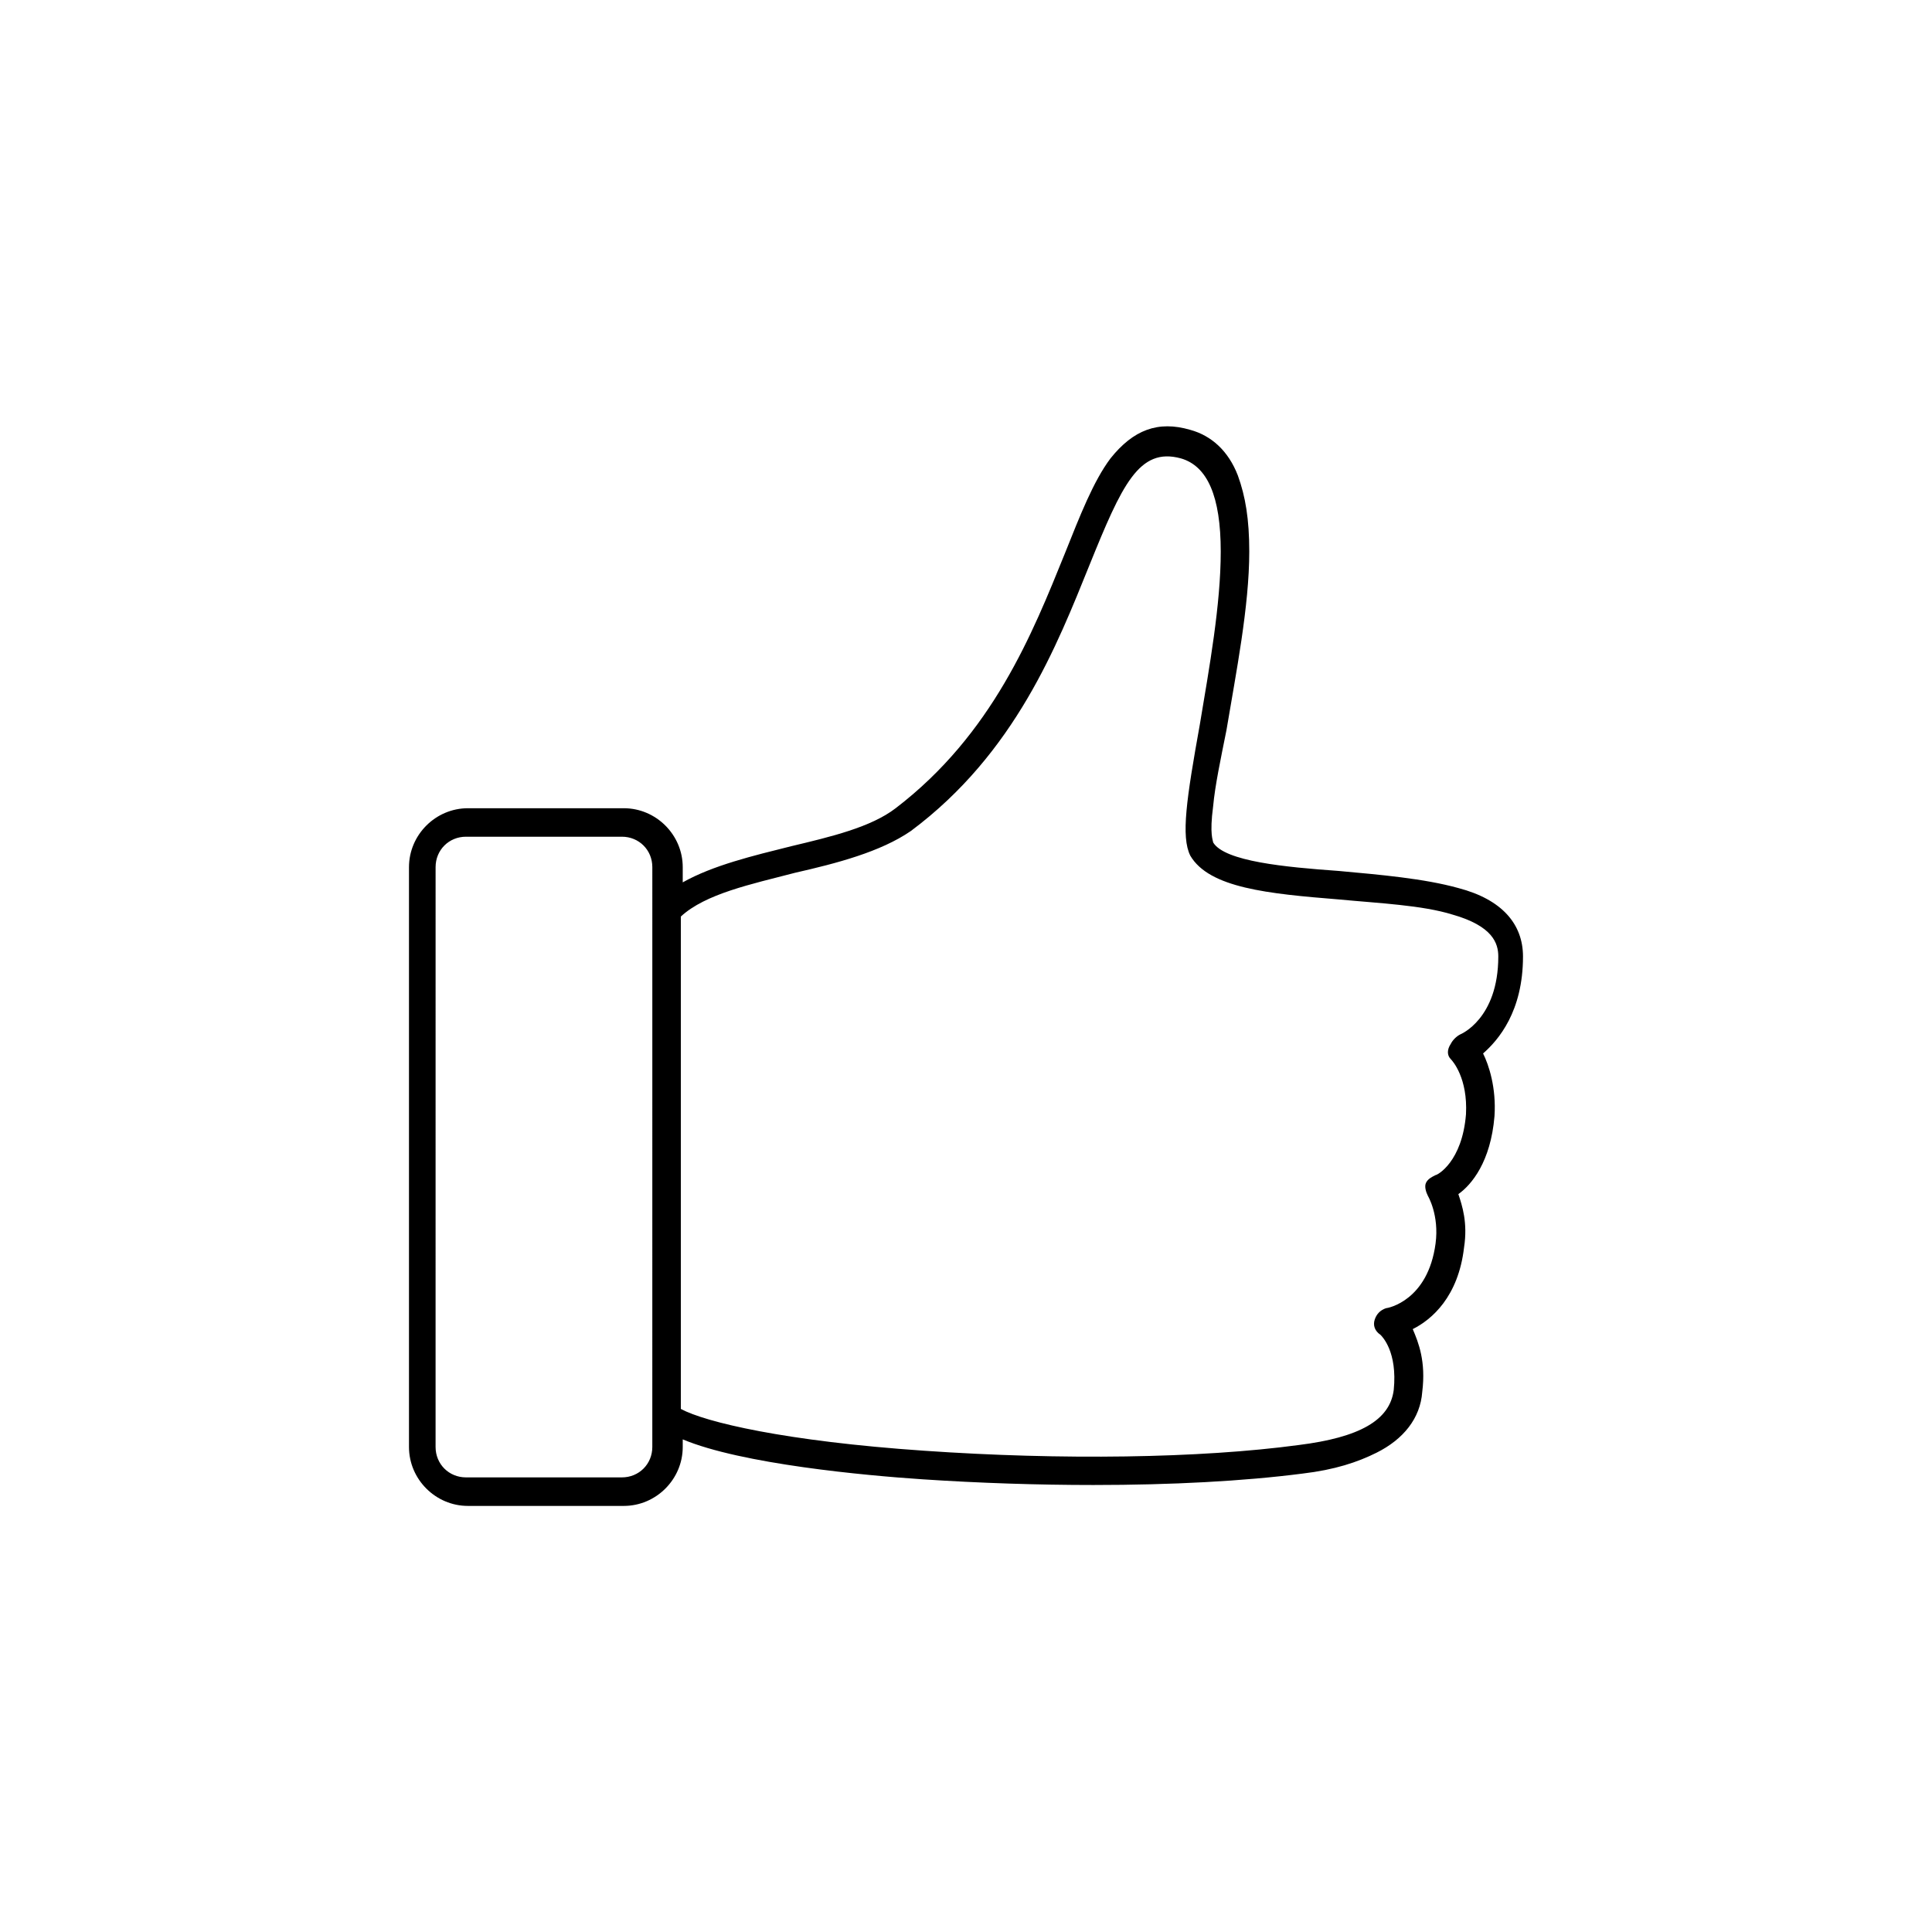 <?xml version="1.0" encoding="UTF-8"?>
<!-- Uploaded to: ICON Repo, www.svgrepo.com, Generator: ICON Repo Mixer Tools -->
<svg fill="#000000" width="800px" height="800px" version="1.1" viewBox="144 144 512 512" xmlns="http://www.w3.org/2000/svg">
 <path d="m547.61 397.48c0-8.566-5.543-15.113-17.129-18.137-9.07-2.519-20.656-3.527-31.738-4.535-14.105-1.008-30.23-2.519-33.25-7.559 0-0.504-1.008-2.016 0-9.574 0.504-5.543 2.016-12.594 3.527-20.152 2.519-15.113 6.047-32.746 6.047-47.359 0-8.566-1.008-14.609-3.023-20.152-2.519-6.551-7.055-10.578-12.594-12.09-8.566-2.519-15.113 0-21.16 7.559-4.535 6.047-8.062 15.113-12.09 25.191-8.566 21.16-19.145 47.863-44.84 67.512-6.551 5.039-17.129 7.559-27.711 10.078-10.078 2.519-20.656 5.039-28.719 9.574v-4.031c0-8.566-7.055-15.617-15.617-15.617h-41.312c-8.566 0-15.617 7.055-15.617 15.617v153.66c0 8.566 7.055 15.617 15.617 15.617h41.312c8.566 0 15.617-7.055 15.617-15.617v-2.016c15.617 6.551 48.367 9.574 63.48 10.578 15.113 1.008 30.73 1.512 45.344 1.512 20.656 0 39.801-1.008 55.418-3.023 8.566-1.008 14.609-3.023 19.648-5.543 7.055-3.527 11.586-9.07 12.09-16.121 1.008-8.062-1.008-13.098-2.519-16.625 5.039-2.519 12.09-8.566 13.602-21.664 1.008-6.551-0.504-11.082-1.512-14.105 3.527-2.519 8.566-8.566 9.574-20.656 0.504-7.559-1.512-13.602-3.023-16.625 4.031-3.527 10.578-11.086 10.578-25.695zm-230.74 129.98c0 4.535-3.527 8.062-8.062 8.062h-41.312c-4.535 0-8.062-3.527-8.062-8.062l0.004-153.66c0-4.535 3.527-8.062 8.062-8.062h41.312c4.535 0 8.062 3.527 8.062 8.062zm211.6-102.78c0.504 0.504 4.535 5.039 4.031 14.609-1.008 12.594-7.559 16.121-8.062 16.121-1.008 0.504-2.016 1.008-2.519 2.016-0.504 1.008 0 2.519 0.504 3.527 0 0 3.023 5.039 2.016 12.594-2.016 15.113-12.594 17.129-13.098 17.129-1.512 0.504-2.519 1.512-3.023 3.023s0 3.023 1.512 4.031c0.504 0.504 4.535 4.535 3.527 14.609-1.008 8.062-9.07 12.594-25.191 14.609-26.199 3.527-62.977 4.031-99.25 1.512-36.777-2.516-57.938-7.551-64.488-11.078v-130.49c6.551-6.047 18.641-8.566 30.23-11.586 11.082-2.519 22.672-5.543 30.73-11.082 27.711-20.656 38.793-49.375 47.359-70.535 8.566-21.16 13.098-31.234 24.184-28.215 7.055 2.016 10.578 10.078 10.578 24.688 0 14.105-3.023 30.73-5.543 45.848-3.527 19.648-5.039 29.727-2.519 34.762 5.039 8.566 20.656 10.078 39.297 11.586 10.578 1.008 22.168 1.512 30.23 4.031 10.578 3.023 12.09 7.559 12.09 11.082 0 16.625-10.078 20.656-10.078 20.656-1.008 0.504-2.016 1.512-2.519 2.519-1.004 1.516-1.004 3.023 0.004 4.031z"/>
</svg>